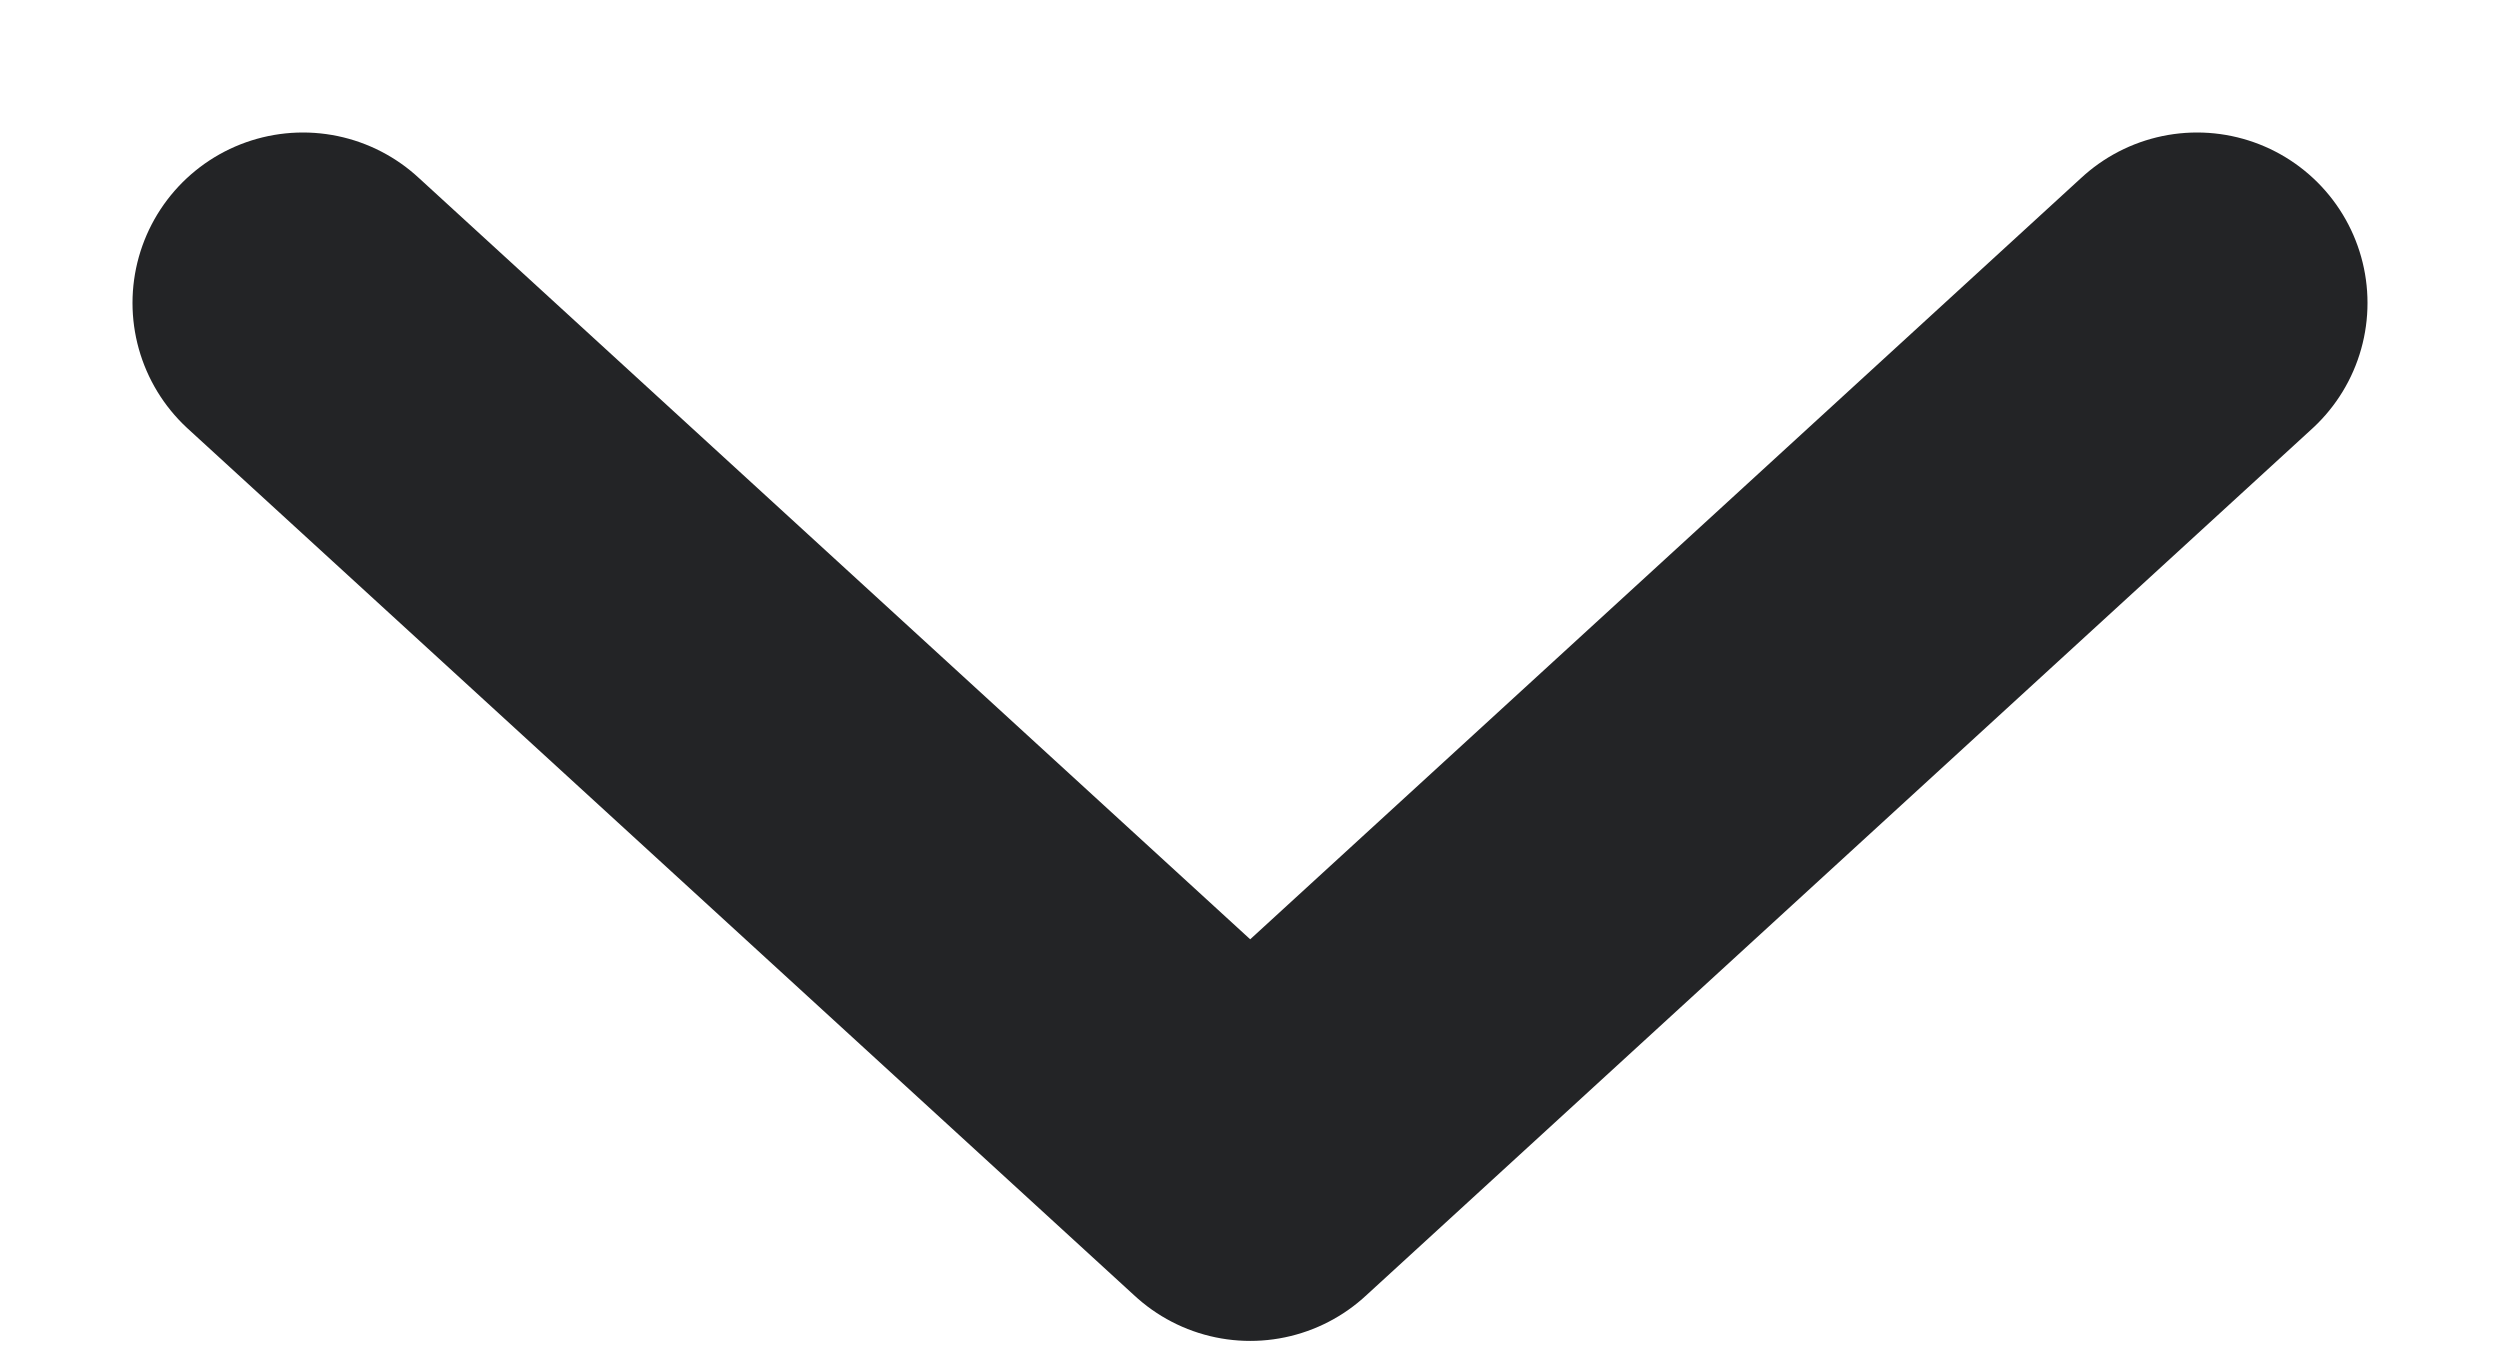 <svg width="11" height="6" viewBox="0 0 11 6" fill="none" xmlns="http://www.w3.org/2000/svg">
<path d="M1.333 1.333L5.501 5.15L9.667 1.333" stroke="#232426" stroke-width="1.5" stroke-linecap="round" stroke-linejoin="round"/>
</svg>
